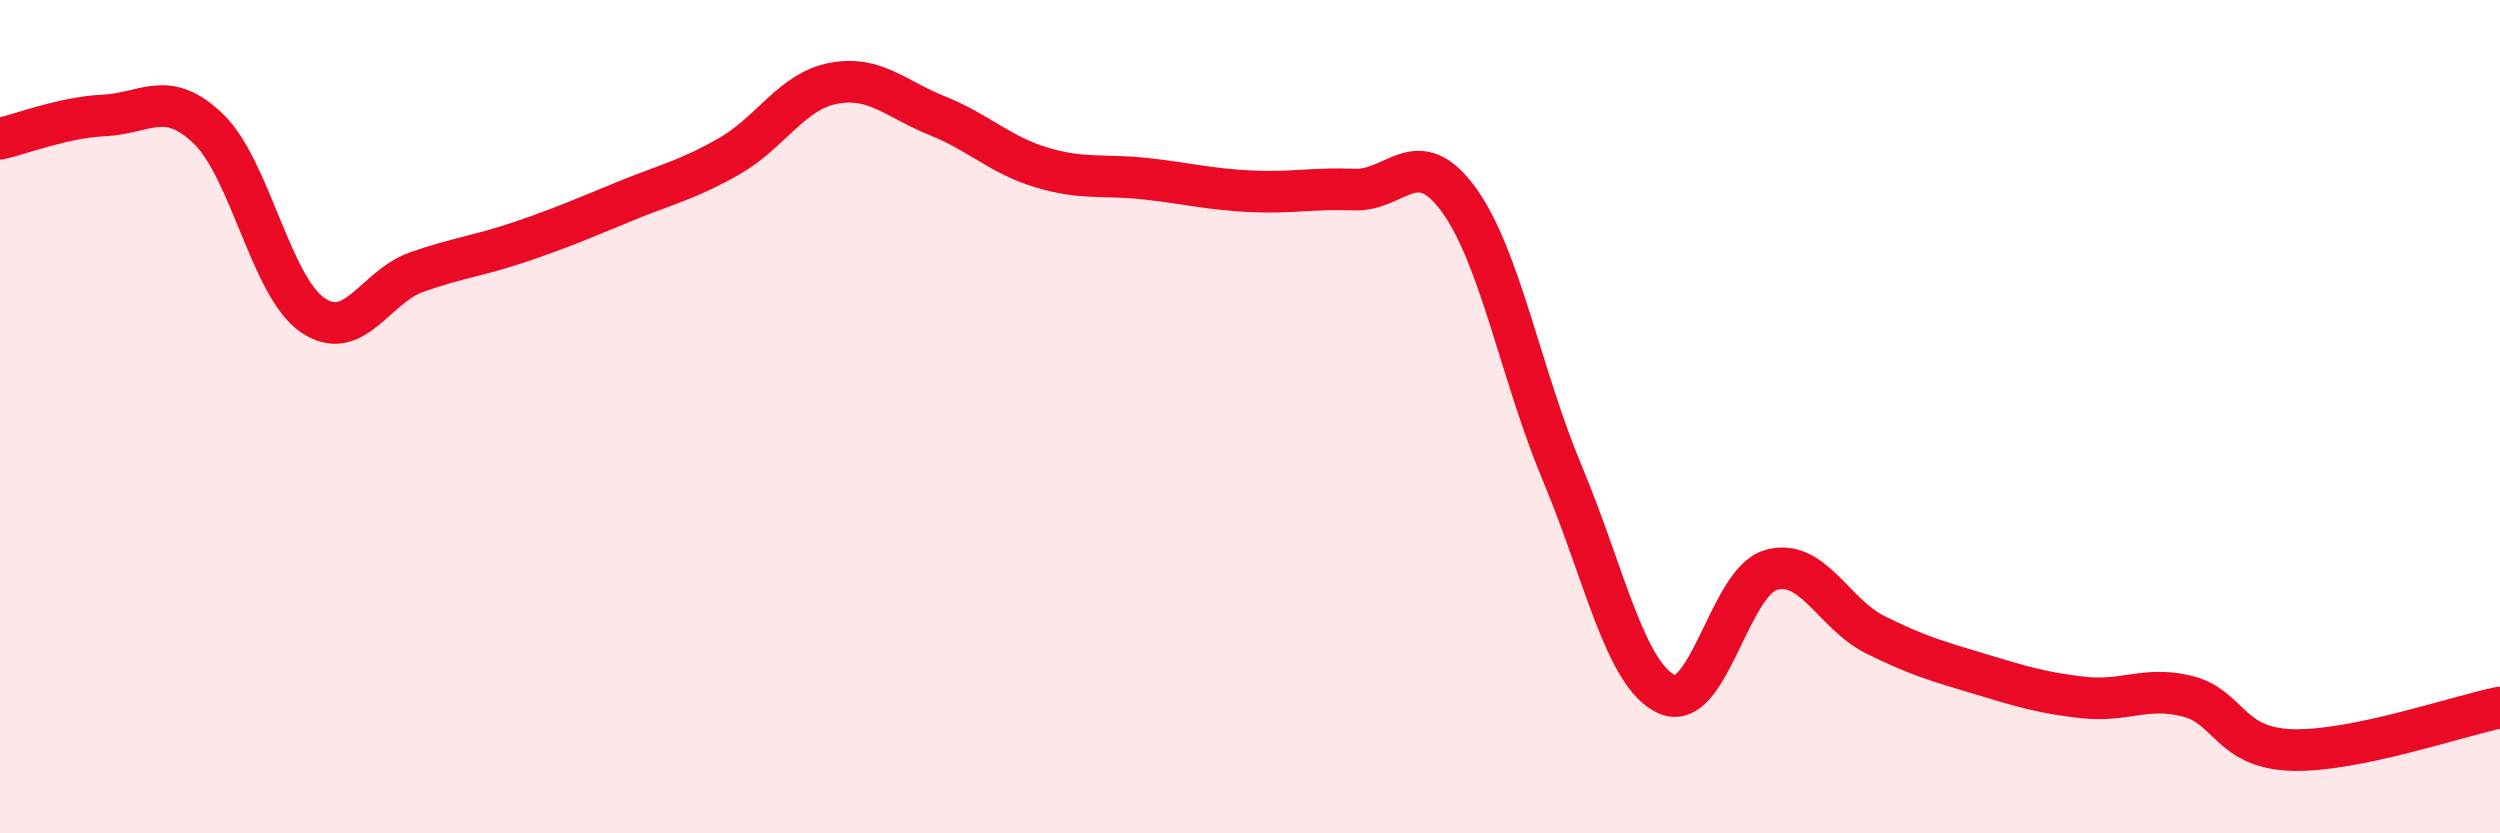 
    <svg width="60" height="20" viewBox="0 0 60 20" xmlns="http://www.w3.org/2000/svg">
      <path
        d="M 0,3.33 C 0.5,3.22 1.5,2.82 2.5,2.77 C 3.5,2.72 4,2.13 5,3.09 C 6,4.05 6.5,6.87 7.5,7.56 C 8.5,8.25 9,6.88 10,6.53 C 11,6.18 11.5,6.14 12.5,5.8 C 13.5,5.46 14,5.24 15,4.83 C 16,4.42 16.5,4.32 17.5,3.75 C 18.5,3.18 19,2.19 20,2 C 21,1.81 21.5,2.38 22.5,2.78 C 23.5,3.18 24,3.72 25,4.02 C 26,4.32 26.5,4.18 27.5,4.29 C 28.5,4.4 29,4.54 30,4.59 C 31,4.64 31.5,4.51 32.5,4.55 C 33.5,4.59 34,3.42 35,4.78 C 36,6.14 36.5,8.99 37.5,11.37 C 38.5,13.75 39,16.2 40,16.66 C 41,17.12 41.5,13.97 42.5,13.68 C 43.5,13.39 44,14.73 45,15.23 C 46,15.73 46.5,15.87 47.5,16.17 C 48.5,16.47 49,16.63 50,16.74 C 51,16.85 51.5,16.46 52.5,16.71 C 53.5,16.96 53.5,17.95 55,18 C 56.5,18.05 59,17.18 60,16.98L60 20L0 20Z"
        fill="#EB0A25"
        opacity="0.1"
        stroke-linecap="round"
        stroke-linejoin="round"
      />
      <path
        d="M 0,3.33 C 0.5,3.22 1.5,2.82 2.5,2.77 C 3.5,2.72 4,2.13 5,3.09 C 6,4.05 6.5,6.87 7.5,7.56 C 8.5,8.25 9,6.88 10,6.53 C 11,6.18 11.5,6.14 12.5,5.8 C 13.5,5.46 14,5.24 15,4.83 C 16,4.42 16.5,4.32 17.5,3.75 C 18.5,3.18 19,2.19 20,2 C 21,1.81 21.5,2.38 22.5,2.78 C 23.5,3.18 24,3.72 25,4.02 C 26,4.32 26.5,4.18 27.5,4.29 C 28.5,4.4 29,4.54 30,4.59 C 31,4.64 31.5,4.51 32.5,4.55 C 33.5,4.59 34,3.42 35,4.78 C 36,6.14 36.5,8.99 37.5,11.37 C 38.5,13.75 39,16.2 40,16.66 C 41,17.12 41.5,13.97 42.5,13.68 C 43.5,13.39 44,14.73 45,15.23 C 46,15.73 46.5,15.87 47.5,16.17 C 48.5,16.47 49,16.63 50,16.74 C 51,16.85 51.5,16.46 52.5,16.71 C 53.5,16.96 53.5,17.95 55,18 C 56.5,18.05 59,17.18 60,16.98"
        stroke="#EB0A25"
        stroke-width="1"
        fill="none"
        stroke-linecap="round"
        stroke-linejoin="round"
      />
    </svg>
  